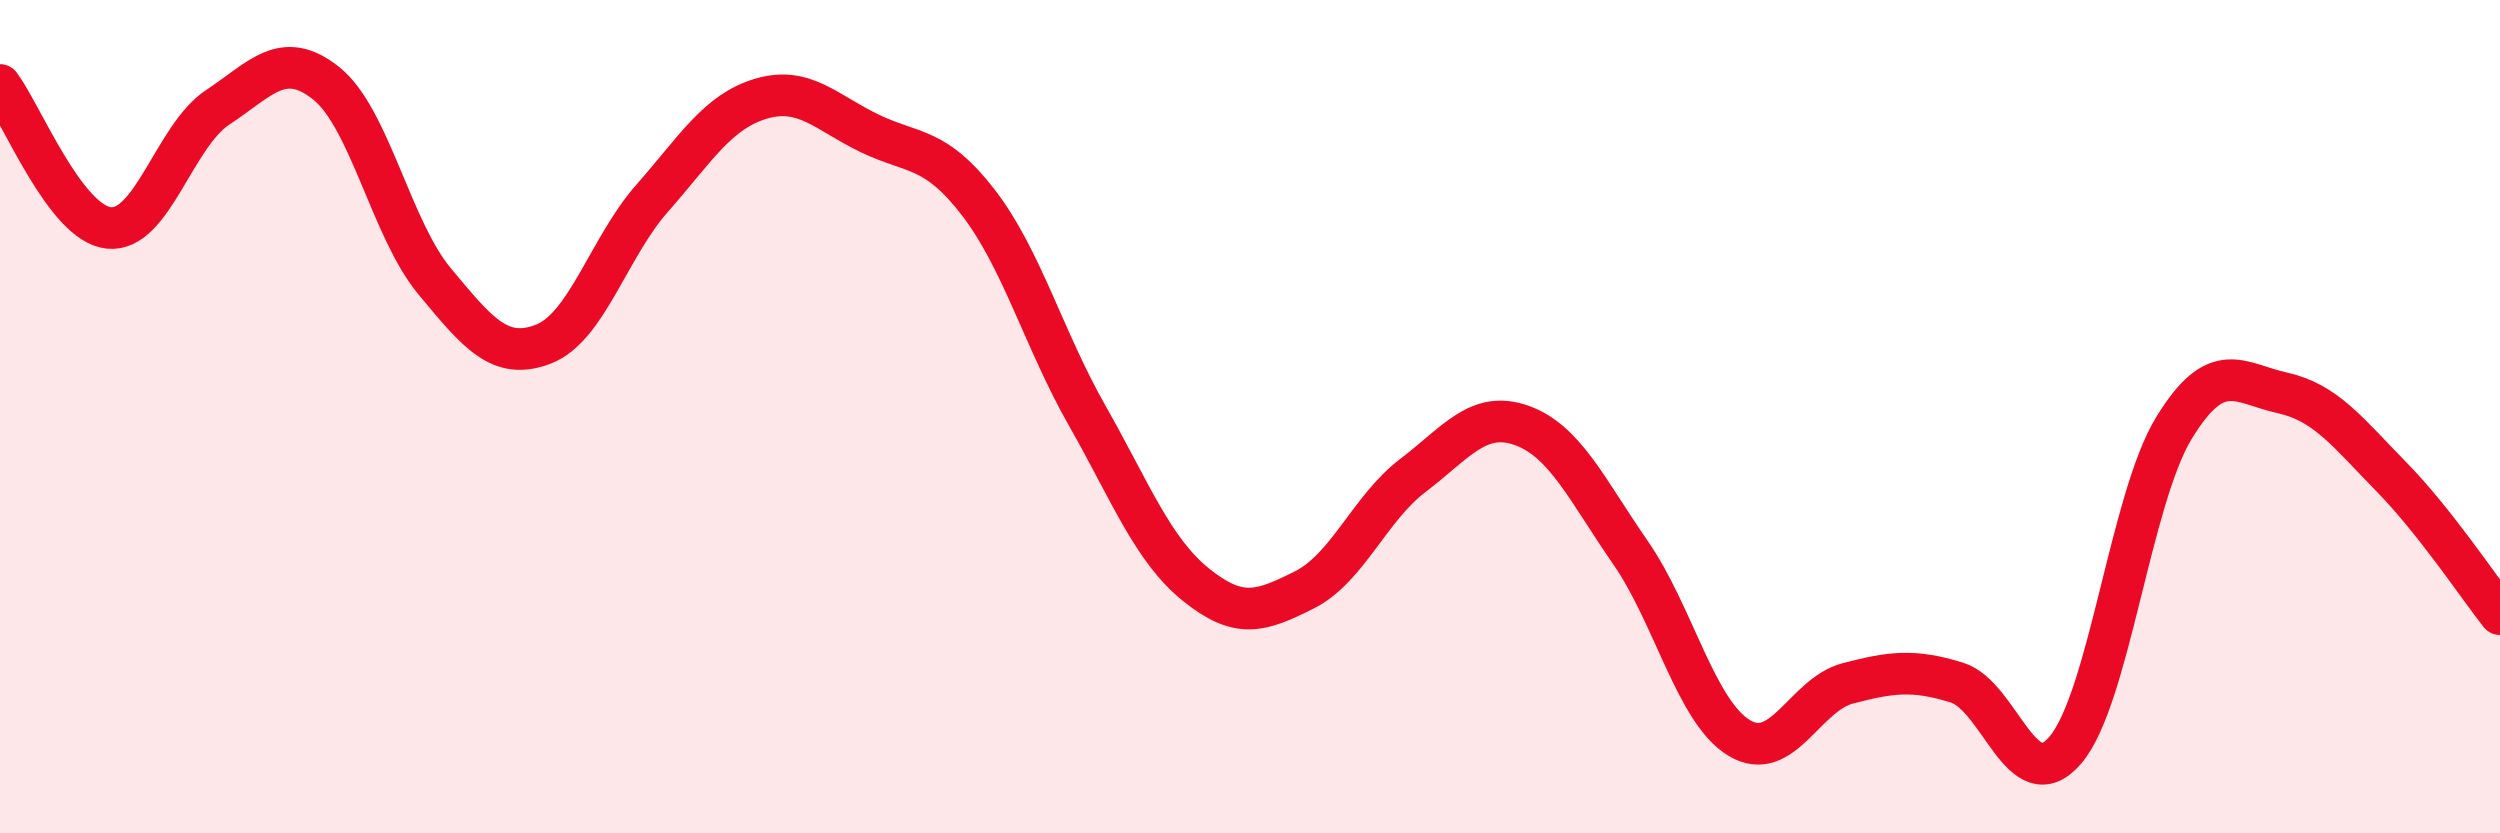 
    <svg width="60" height="20" viewBox="0 0 60 20" xmlns="http://www.w3.org/2000/svg">
      <path
        d="M 0,2.04 C 0.52,2.73 1.57,5.36 2.61,5.47 C 3.65,5.58 4.18,3.27 5.22,2.58 C 6.26,1.89 6.79,1.17 7.83,2 C 8.87,2.83 9.39,5.5 10.43,6.75 C 11.47,8 12,8.66 13.04,8.26 C 14.08,7.86 14.61,5.94 15.65,4.76 C 16.69,3.58 17.22,2.68 18.26,2.37 C 19.3,2.06 19.83,2.7 20.87,3.2 C 21.91,3.7 22.44,3.51 23.48,4.86 C 24.52,6.21 25.05,8.14 26.09,9.97 C 27.13,11.8 27.66,13.19 28.7,14.03 C 29.74,14.87 30.26,14.68 31.3,14.16 C 32.34,13.64 32.87,12.2 33.91,11.41 C 34.95,10.62 35.48,9.84 36.52,10.21 C 37.56,10.58 38.09,11.76 39.13,13.26 C 40.17,14.76 40.7,17.08 41.74,17.71 C 42.78,18.34 43.31,16.67 44.35,16.4 C 45.39,16.13 45.92,16.06 46.96,16.38 C 48,16.7 48.53,19.22 49.57,18 C 50.61,16.78 51.13,11.99 52.17,10.28 C 53.21,8.57 53.74,9.2 54.78,9.43 C 55.82,9.66 56.35,10.38 57.39,11.44 C 58.43,12.5 59.48,14.08 60,14.74L60 20L0 20Z"
        fill="#EB0A25"
        opacity="0.1"
        stroke-linecap="round"
        stroke-linejoin="round"
      />
      <path
        d="M 0,2.04 C 0.52,2.73 1.57,5.36 2.61,5.47 C 3.65,5.58 4.18,3.27 5.22,2.58 C 6.26,1.89 6.79,1.17 7.83,2 C 8.87,2.83 9.39,5.5 10.43,6.75 C 11.47,8 12,8.66 13.04,8.26 C 14.08,7.86 14.61,5.94 15.65,4.76 C 16.69,3.58 17.22,2.68 18.26,2.37 C 19.3,2.06 19.83,2.7 20.87,3.2 C 21.91,3.7 22.44,3.51 23.48,4.86 C 24.52,6.21 25.05,8.14 26.09,9.97 C 27.13,11.8 27.66,13.19 28.7,14.03 C 29.74,14.87 30.26,14.68 31.3,14.16 C 32.34,13.64 32.87,12.2 33.91,11.41 C 34.95,10.62 35.48,9.84 36.52,10.21 C 37.56,10.58 38.09,11.76 39.13,13.26 C 40.17,14.76 40.7,17.08 41.74,17.71 C 42.78,18.34 43.31,16.67 44.35,16.4 C 45.39,16.13 45.92,16.06 46.96,16.38 C 48,16.7 48.53,19.22 49.57,18 C 50.61,16.78 51.13,11.99 52.17,10.28 C 53.21,8.57 53.74,9.2 54.78,9.43 C 55.82,9.66 56.35,10.38 57.39,11.44 C 58.43,12.5 59.48,14.08 60,14.74"
        stroke="#EB0A25"
        stroke-width="1"
        fill="none"
        stroke-linecap="round"
        stroke-linejoin="round"
      />
    </svg>
  
